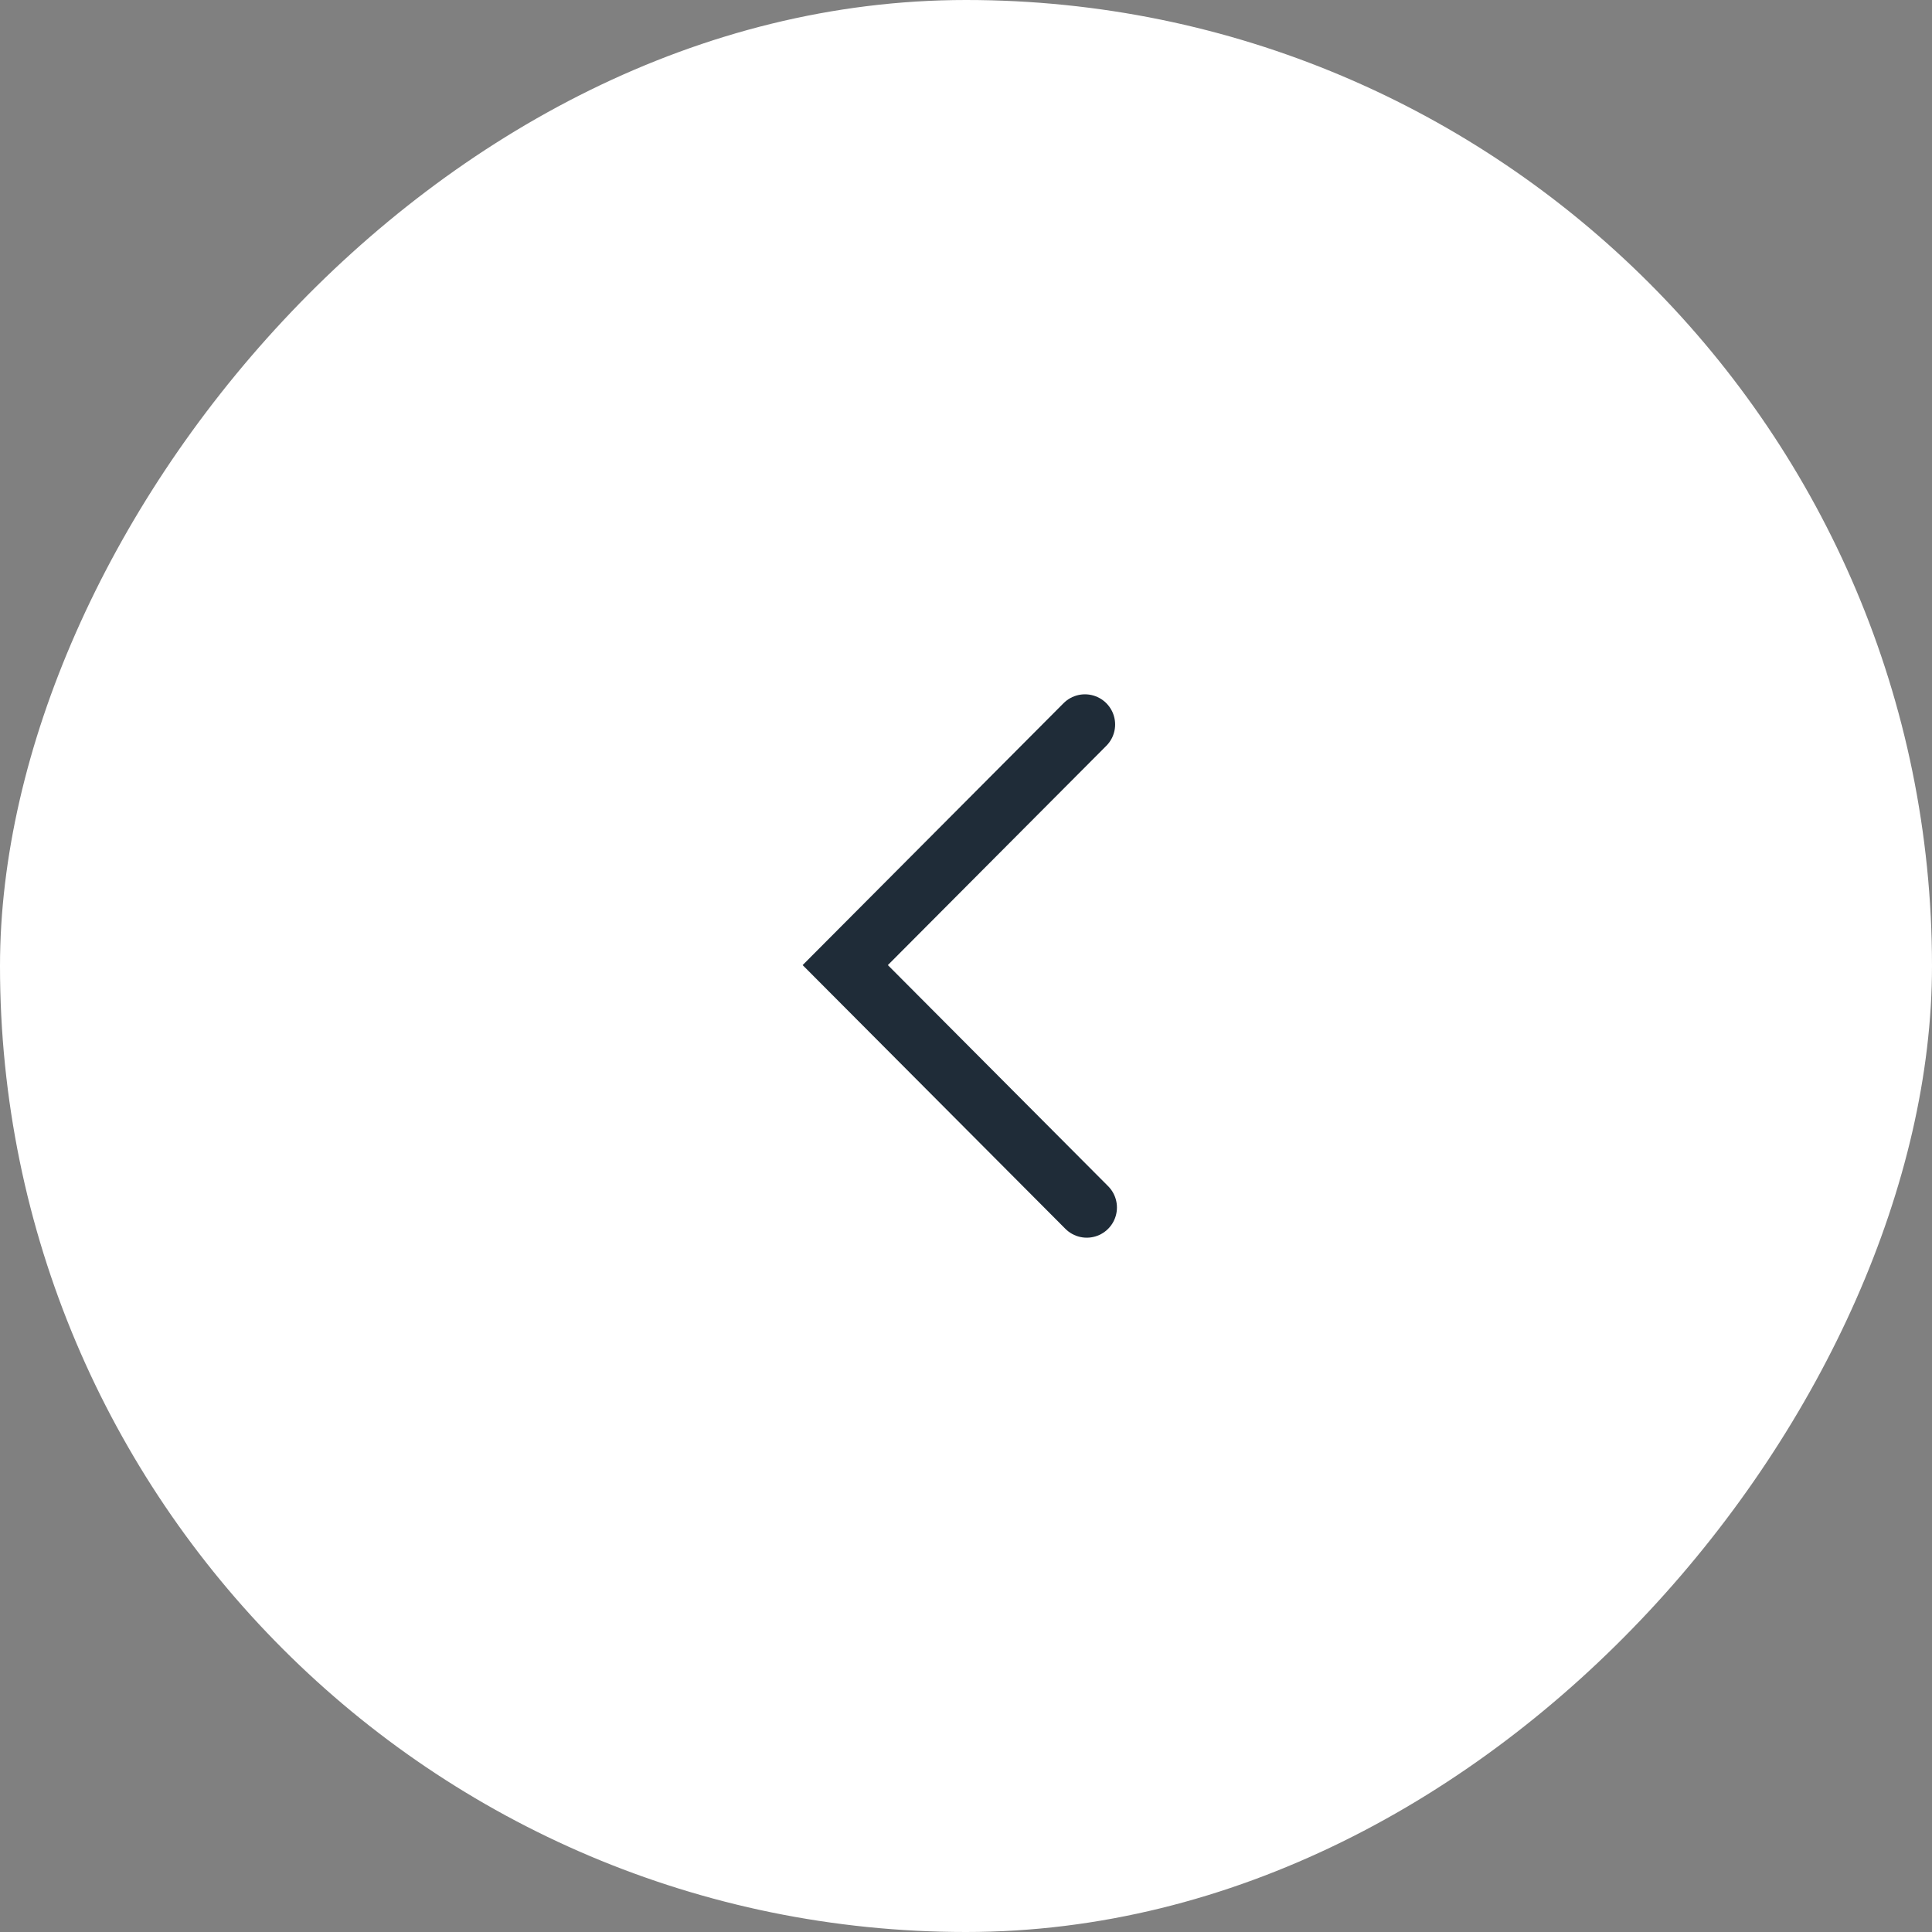 <svg width="32" height="32" viewBox="0 0 32 32" fill="none" xmlns="http://www.w3.org/2000/svg">
<rect x="0" y="0" width="32" height="32" fill="#808080" stroke="none"/>
<rect width="32" height="32" rx="16" transform="matrix(-1 0 0 1 32 0)" fill="white"/>
<path d="M17.97 12L14 15.985L18 20" stroke="#1F2C38" stroke-miterlimit="10" stroke-linecap="round"/>
</svg>
